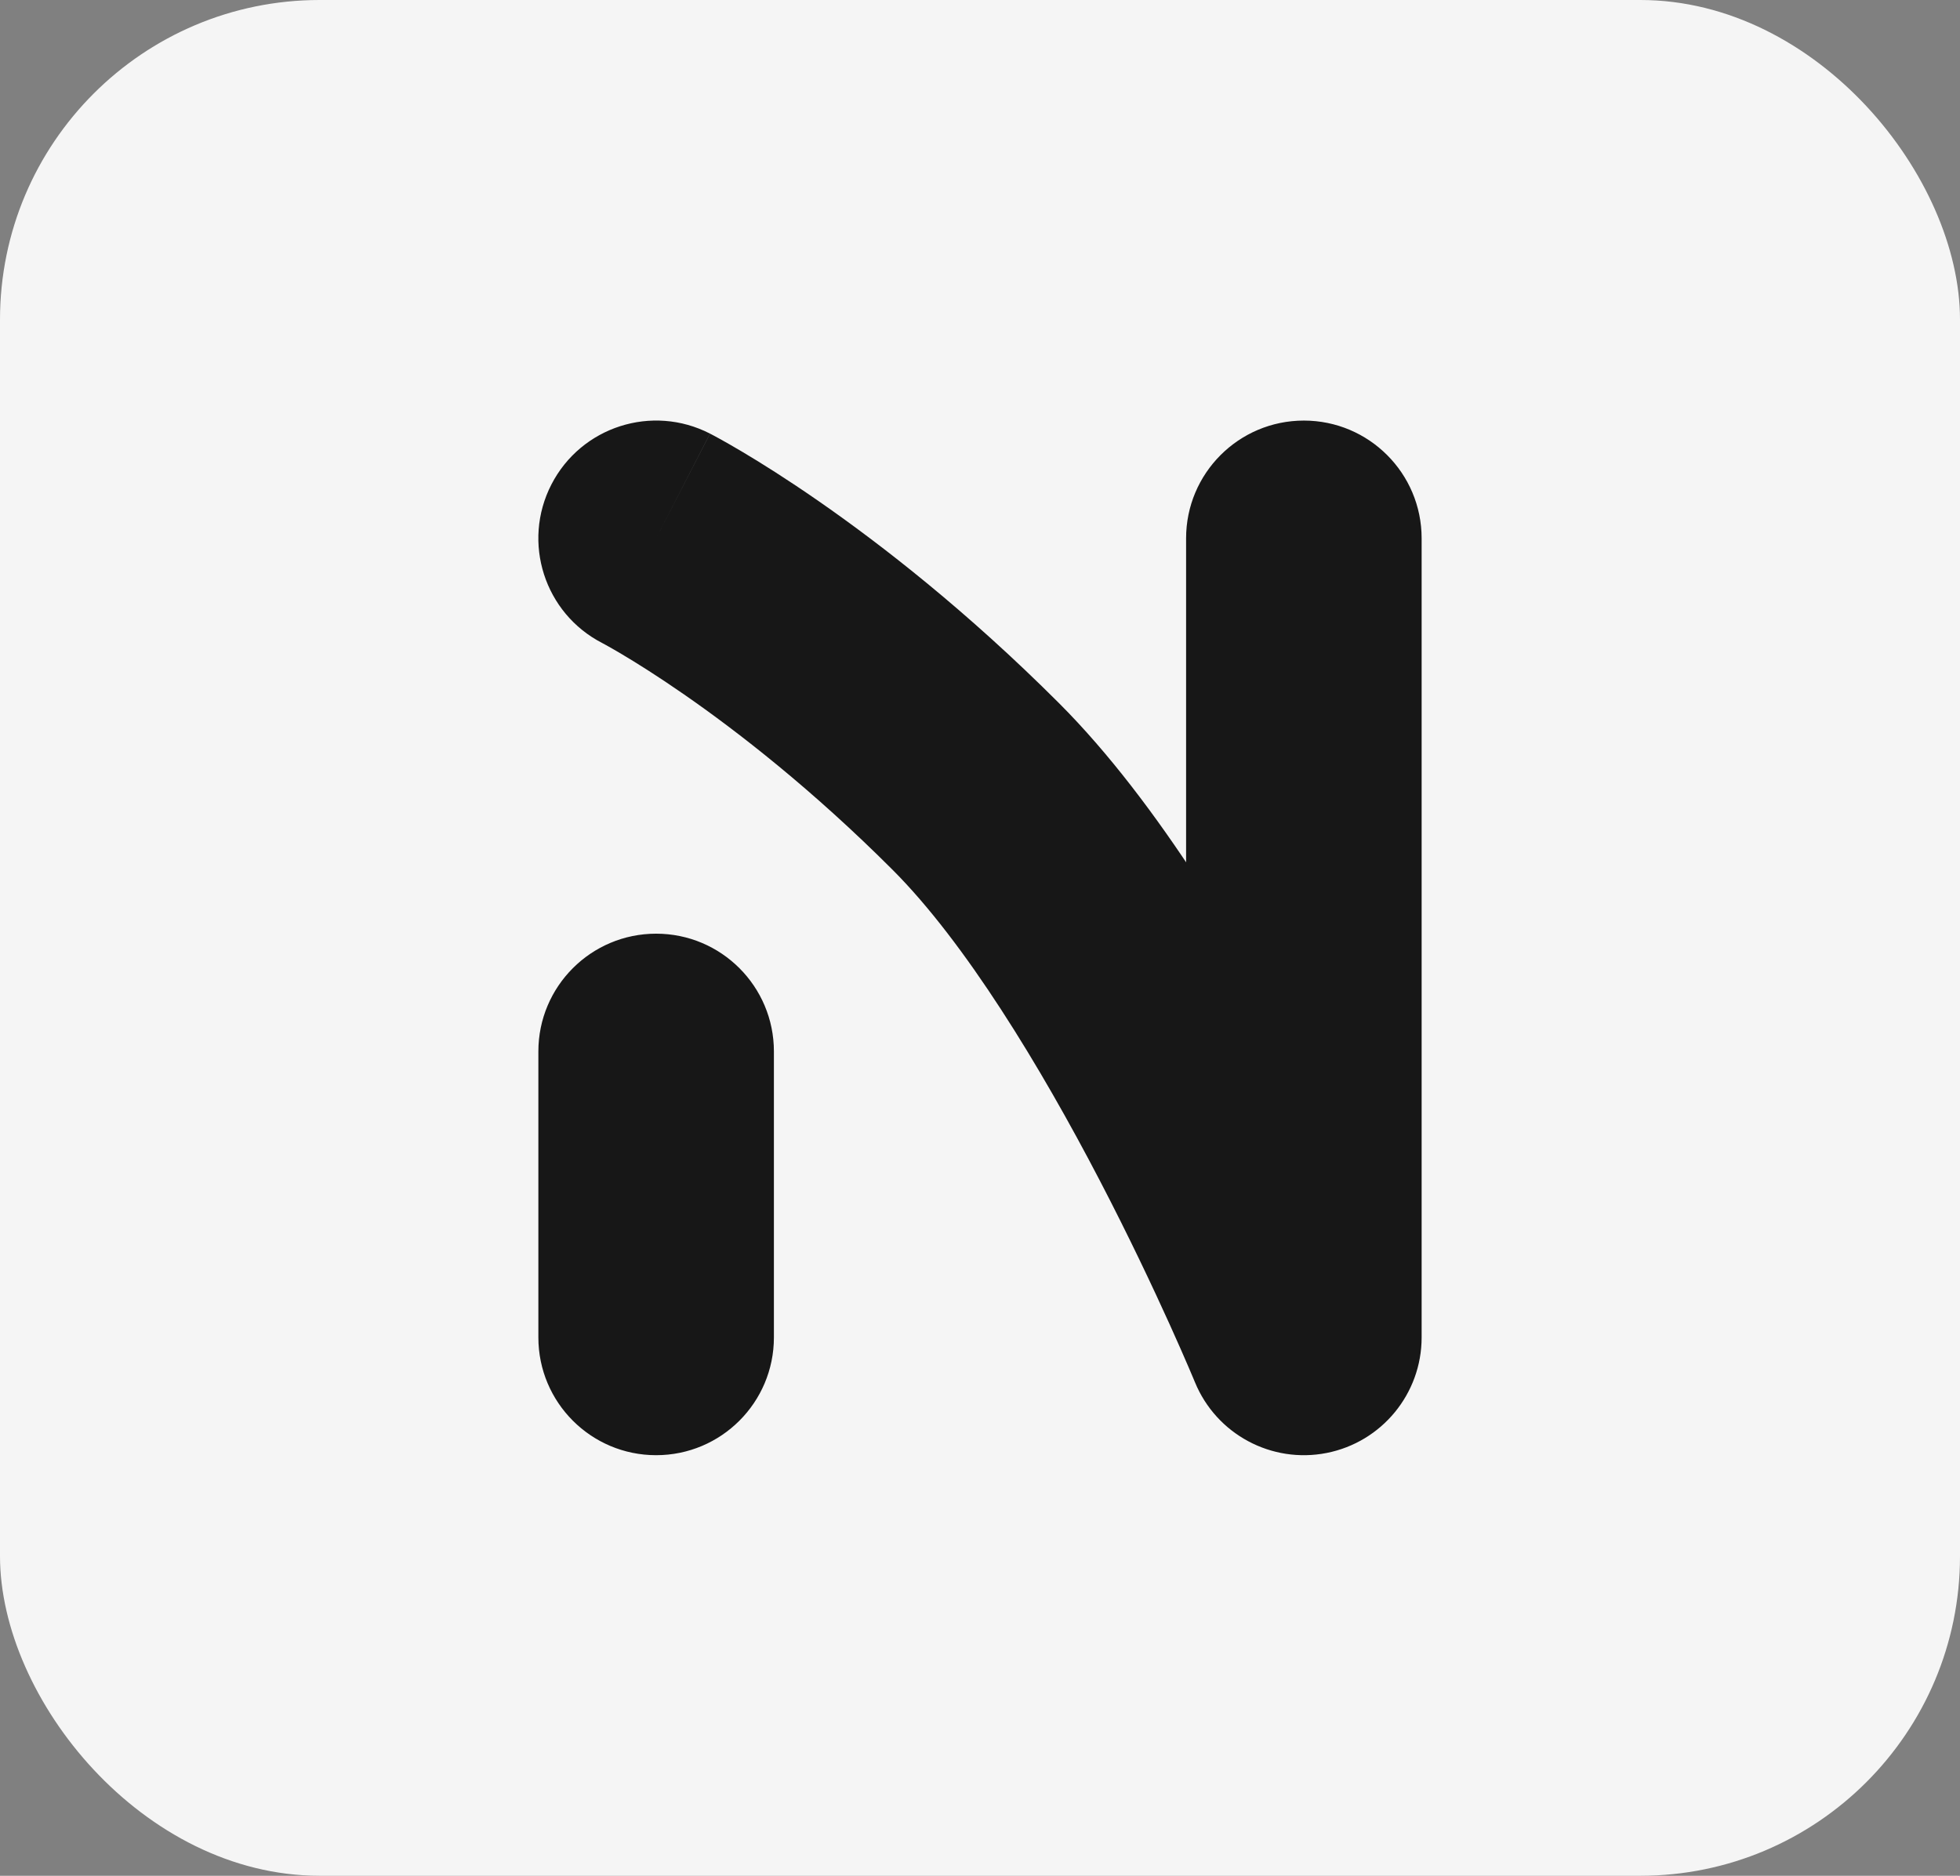 <svg width="233" height="223" viewBox="0 0 233 223" fill="none" xmlns="http://www.w3.org/2000/svg">
<rect x="0" y="0" width="233" height="223" fill="#808080" stroke="none"/>
<g clip-path="url(#clip0_35_45)">
<rect width="233" height="223" rx="38" fill="#F5F5F5"/>
<path d="M169 64C169 56.268 162.732 50 155 50C147.268 50 141 56.268 141 64H169ZM155 159L142.052 164.323C144.594 170.507 151.154 174.03 157.713 172.735C164.272 171.439 169 165.686 169 159H155ZM84.403 51.55C77.527 48.014 69.086 50.721 65.55 57.597C62.014 64.473 64.721 72.914 71.597 76.45L84.403 51.55ZM64 159C64 166.732 70.268 173 78 173C85.732 173 92 166.732 92 159H64ZM92 125C92 117.268 85.732 111 78 111C70.268 111 64 117.268 64 125H92ZM141 64V159H169V64H141ZM92 159V125H64V159H92ZM155 159C167.948 153.677 167.948 153.675 167.947 153.673C167.947 153.672 167.946 153.671 167.945 153.669C167.944 153.666 167.942 153.662 167.94 153.657C167.936 153.647 167.931 153.635 167.925 153.621C167.913 153.591 167.896 153.551 167.875 153.5C167.833 153.398 167.773 153.253 167.695 153.069C167.541 152.701 167.317 152.172 167.028 151.5C166.45 150.155 165.611 148.235 164.543 145.875C162.411 141.164 159.346 134.66 155.607 127.475C148.338 113.506 137.772 95.473 125.899 83.6L106.101 103.399C114.728 112.027 123.662 126.744 130.768 140.4C134.217 147.027 137.058 153.055 139.035 157.422C140.021 159.601 140.788 161.356 141.302 162.553C141.559 163.151 141.753 163.609 141.879 163.91C141.942 164.06 141.989 164.171 142.017 164.241C142.032 164.276 142.042 164.3 142.048 164.314C142.051 164.321 142.052 164.325 142.053 164.327C142.053 164.327 142.053 164.328 142.053 164.327C142.053 164.327 142.053 164.326 142.053 164.326C142.052 164.325 142.052 164.323 155 159ZM125.899 83.6C114.972 72.673 104.807 64.772 97.292 59.559C93.531 56.95 90.424 55.007 88.201 53.688C87.09 53.028 86.198 52.523 85.556 52.169C85.234 51.992 84.975 51.852 84.782 51.749C84.686 51.698 84.605 51.655 84.542 51.622C84.51 51.606 84.483 51.591 84.46 51.579C84.448 51.573 84.437 51.568 84.428 51.563C84.423 51.56 84.419 51.558 84.415 51.556C84.412 51.555 84.41 51.553 84.409 51.553C84.406 51.551 84.403 51.55 78 64C71.597 76.45 71.594 76.449 71.592 76.447C71.591 76.447 71.588 76.446 71.587 76.445C71.584 76.443 71.581 76.442 71.578 76.44C71.573 76.438 71.569 76.436 71.566 76.434C71.56 76.431 71.558 76.43 71.56 76.431C71.564 76.433 71.584 76.444 71.621 76.463C71.694 76.502 71.831 76.576 72.028 76.684C72.423 76.902 73.059 77.261 73.908 77.765C75.608 78.774 78.156 80.362 81.333 82.566C87.693 86.978 96.528 93.827 106.101 103.399L125.899 83.6Z" fill="#171717"/>
</g>
<defs>
<clipPath id="clip0_35_45">
<rect width="233" height="223" fill="white"/>
</clipPath>
</defs>
</svg>
